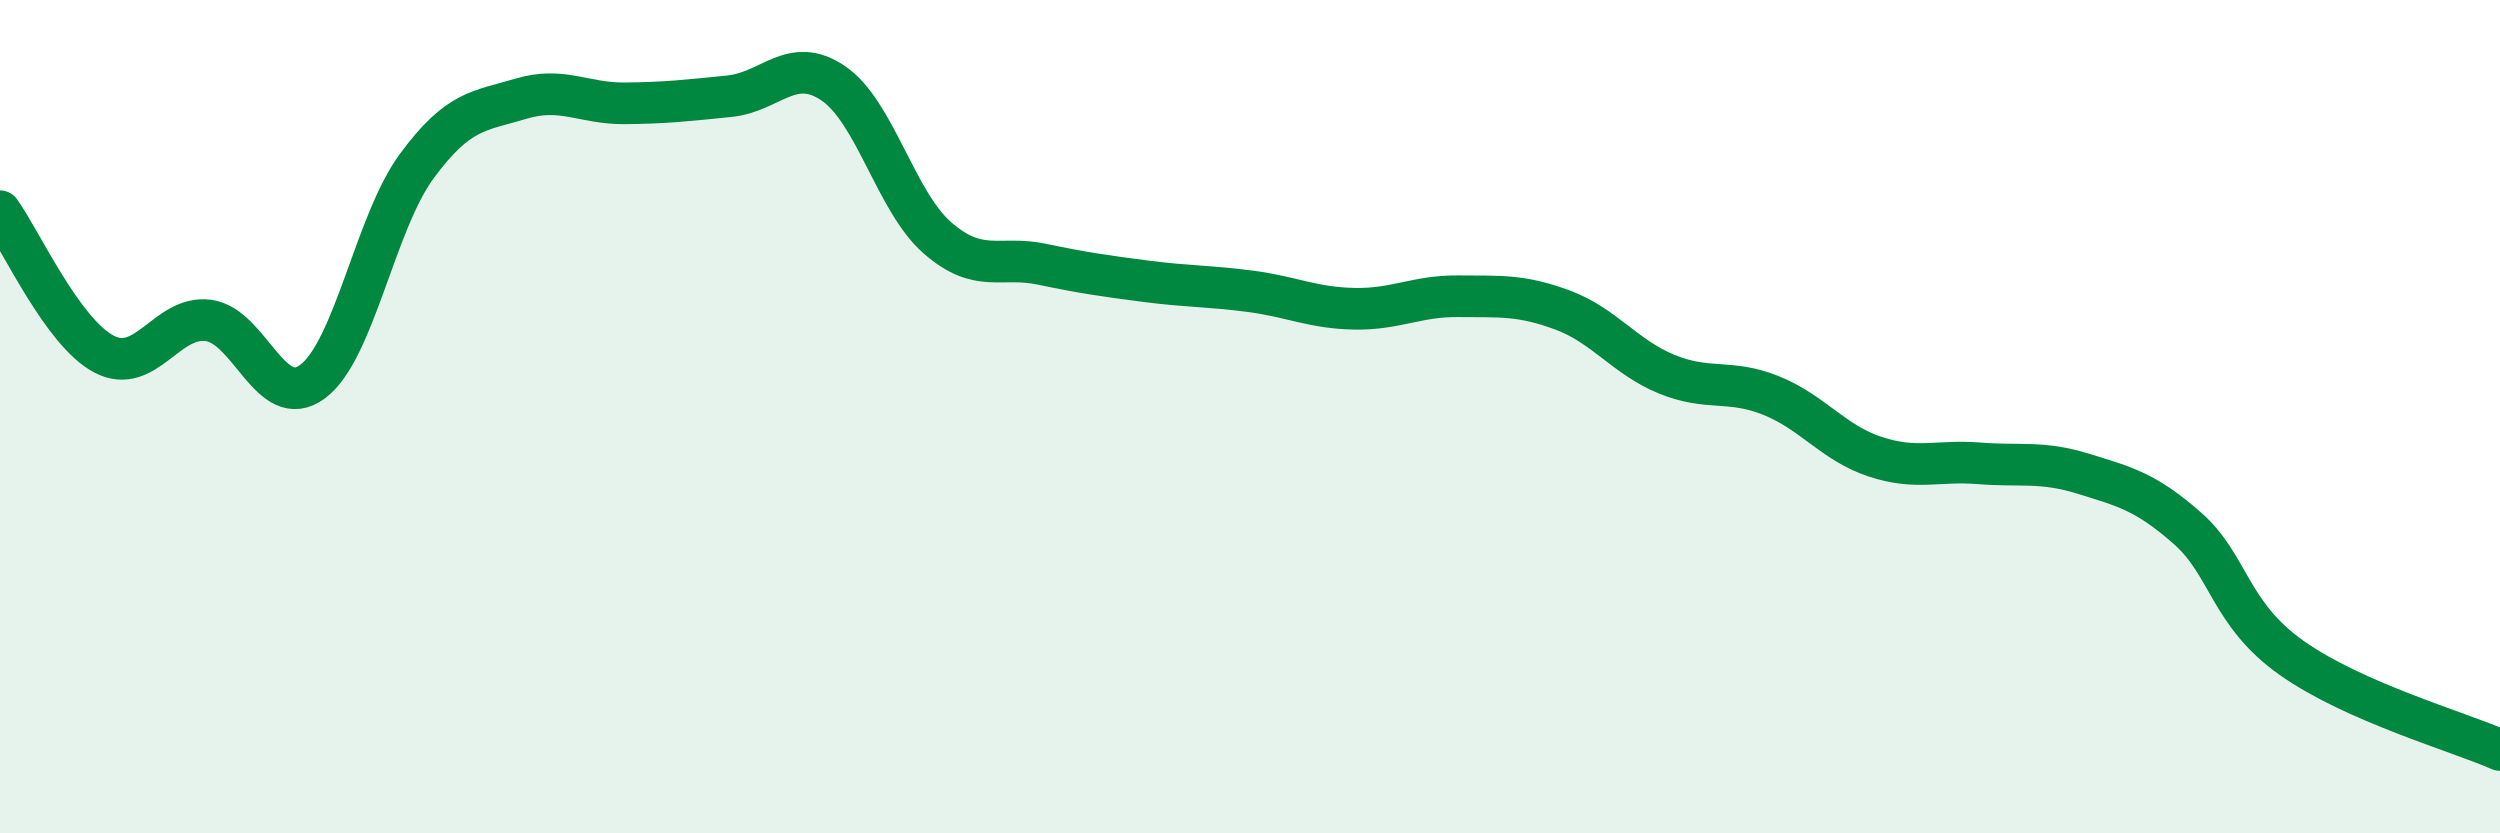 
    <svg width="60" height="20" viewBox="0 0 60 20" xmlns="http://www.w3.org/2000/svg">
      <path
        d="M 0,5.07 C 0.5,5.76 1.5,7.98 2.5,8.5 C 3.5,9.02 4,7.56 5,7.69 C 6,7.82 6.5,9.9 7.5,9.16 C 8.5,8.42 9,5.35 10,3.99 C 11,2.63 11.5,2.67 12.5,2.37 C 13.5,2.07 14,2.49 15,2.48 C 16,2.47 16.5,2.41 17.5,2.31 C 18.5,2.21 19,1.32 20,2 C 21,2.68 21.5,4.84 22.5,5.71 C 23.5,6.58 24,6.13 25,6.34 C 26,6.55 26.5,6.62 27.5,6.75 C 28.5,6.88 29,6.86 30,6.99 C 31,7.12 31.5,7.39 32.5,7.41 C 33.5,7.43 34,7.1 35,7.11 C 36,7.12 36.5,7.07 37.5,7.44 C 38.5,7.81 39,8.57 40,8.98 C 41,9.39 41.5,9.09 42.5,9.49 C 43.5,9.89 44,10.63 45,10.96 C 46,11.29 46.5,11.04 47.5,11.12 C 48.5,11.2 49,11.06 50,11.37 C 51,11.68 51.5,11.8 52.5,12.68 C 53.5,13.56 53.5,14.73 55,15.79 C 56.5,16.85 59,17.56 60,18L60 20L0 20Z"
        fill="#008740"
        opacity="0.1"
        stroke-linecap="round"
        stroke-linejoin="round"
      />
      <path
        d="M 0,5.07 C 0.5,5.76 1.5,7.98 2.5,8.5 C 3.5,9.02 4,7.56 5,7.69 C 6,7.82 6.5,9.9 7.5,9.16 C 8.5,8.42 9,5.35 10,3.99 C 11,2.63 11.5,2.67 12.5,2.37 C 13.5,2.07 14,2.49 15,2.48 C 16,2.47 16.5,2.41 17.5,2.31 C 18.5,2.21 19,1.32 20,2 C 21,2.68 21.5,4.84 22.5,5.71 C 23.5,6.58 24,6.13 25,6.34 C 26,6.55 26.5,6.62 27.5,6.75 C 28.5,6.88 29,6.86 30,6.99 C 31,7.12 31.5,7.39 32.5,7.41 C 33.5,7.43 34,7.1 35,7.11 C 36,7.12 36.5,7.07 37.5,7.44 C 38.5,7.81 39,8.57 40,8.98 C 41,9.39 41.5,9.09 42.5,9.49 C 43.5,9.89 44,10.63 45,10.96 C 46,11.29 46.5,11.04 47.5,11.12 C 48.5,11.2 49,11.06 50,11.37 C 51,11.68 51.5,11.8 52.5,12.68 C 53.5,13.56 53.5,14.73 55,15.79 C 56.5,16.85 59,17.56 60,18"
        stroke="#008740"
        stroke-width="1"
        fill="none"
        stroke-linecap="round"
        stroke-linejoin="round"
      />
    </svg>
  